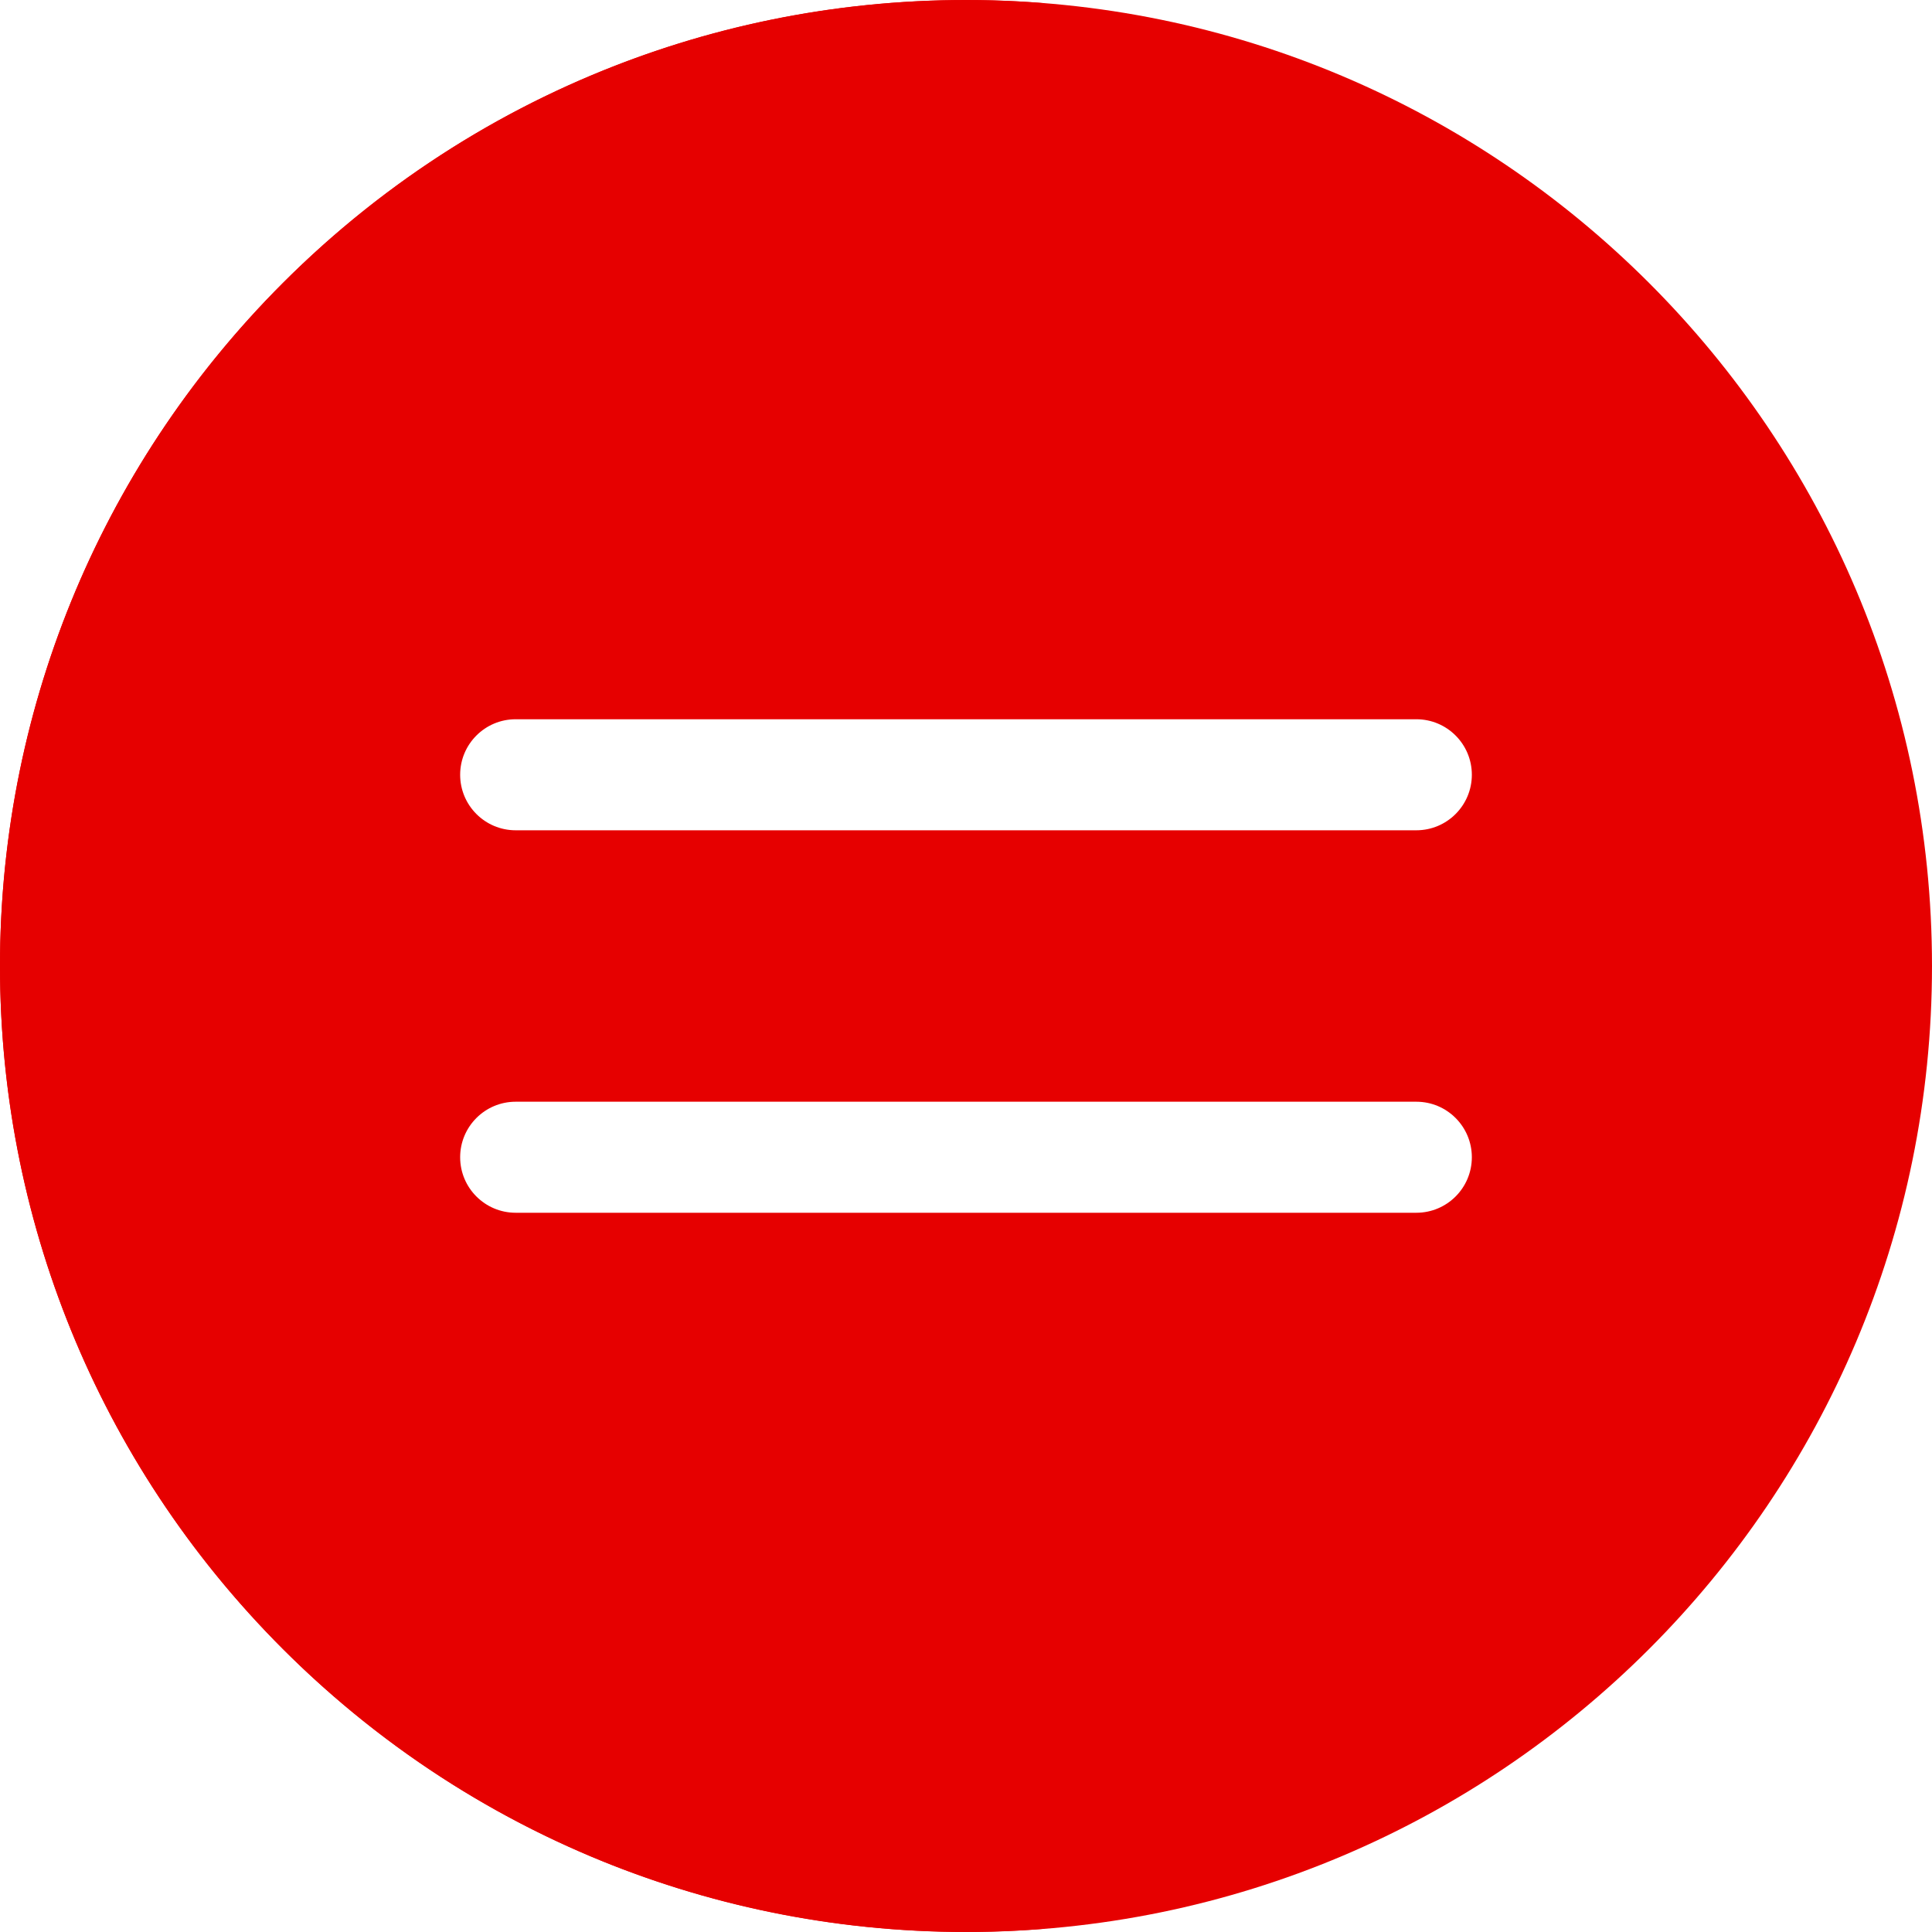 <svg xmlns="http://www.w3.org/2000/svg" version="1.1" xmlns:xlink="http://www.w3.org/1999/xlink" xmlns:svgjs="http://svgjs.com/svgjs" width="512" height="512" x="0" y="0" viewBox="0 0 511.999 511.999" style="enable-background:new 0 0 512 512" xml:space="preserve" class=""><g><path d="M255.999 0C114.616 0 0 114.616 0 255.999s114.616 255.999 255.999 255.999 255.999-114.616 255.999-255.999S397.384 0 255.999 0zm119.342 321.393H136.658c-8.126 0-14.713-6.587-14.713-14.713s6.587-14.713 14.713-14.713h238.683c8.126 0 14.713 6.587 14.713 14.713s-6.587 14.713-14.713 14.713zm0-101.359H136.658c-8.126 0-14.713-6.587-14.713-14.713s6.587-14.713 14.713-14.713h238.683c8.126 0 14.713 6.587 14.713 14.713s-6.587 14.713-14.713 14.713z" style="" fill="#e60000" data-original="#f95428" class="" opacity="1"></path><path d="M117.164 74.979C161.778 30.36 218.769 5.672 277.088.88 204.733-5.066 130.335 19.622 74.985 74.979c-99.977 99.977-99.977 262.06 0 362.037 55.349 55.358 129.747 80.045 202.103 74.099-58.319-4.792-115.31-29.48-159.924-74.099-99.977-99.977-99.977-262.059 0-362.037z" style="" fill="#e60000" data-original="#e54728" class="" opacity="1"></path></g></svg>